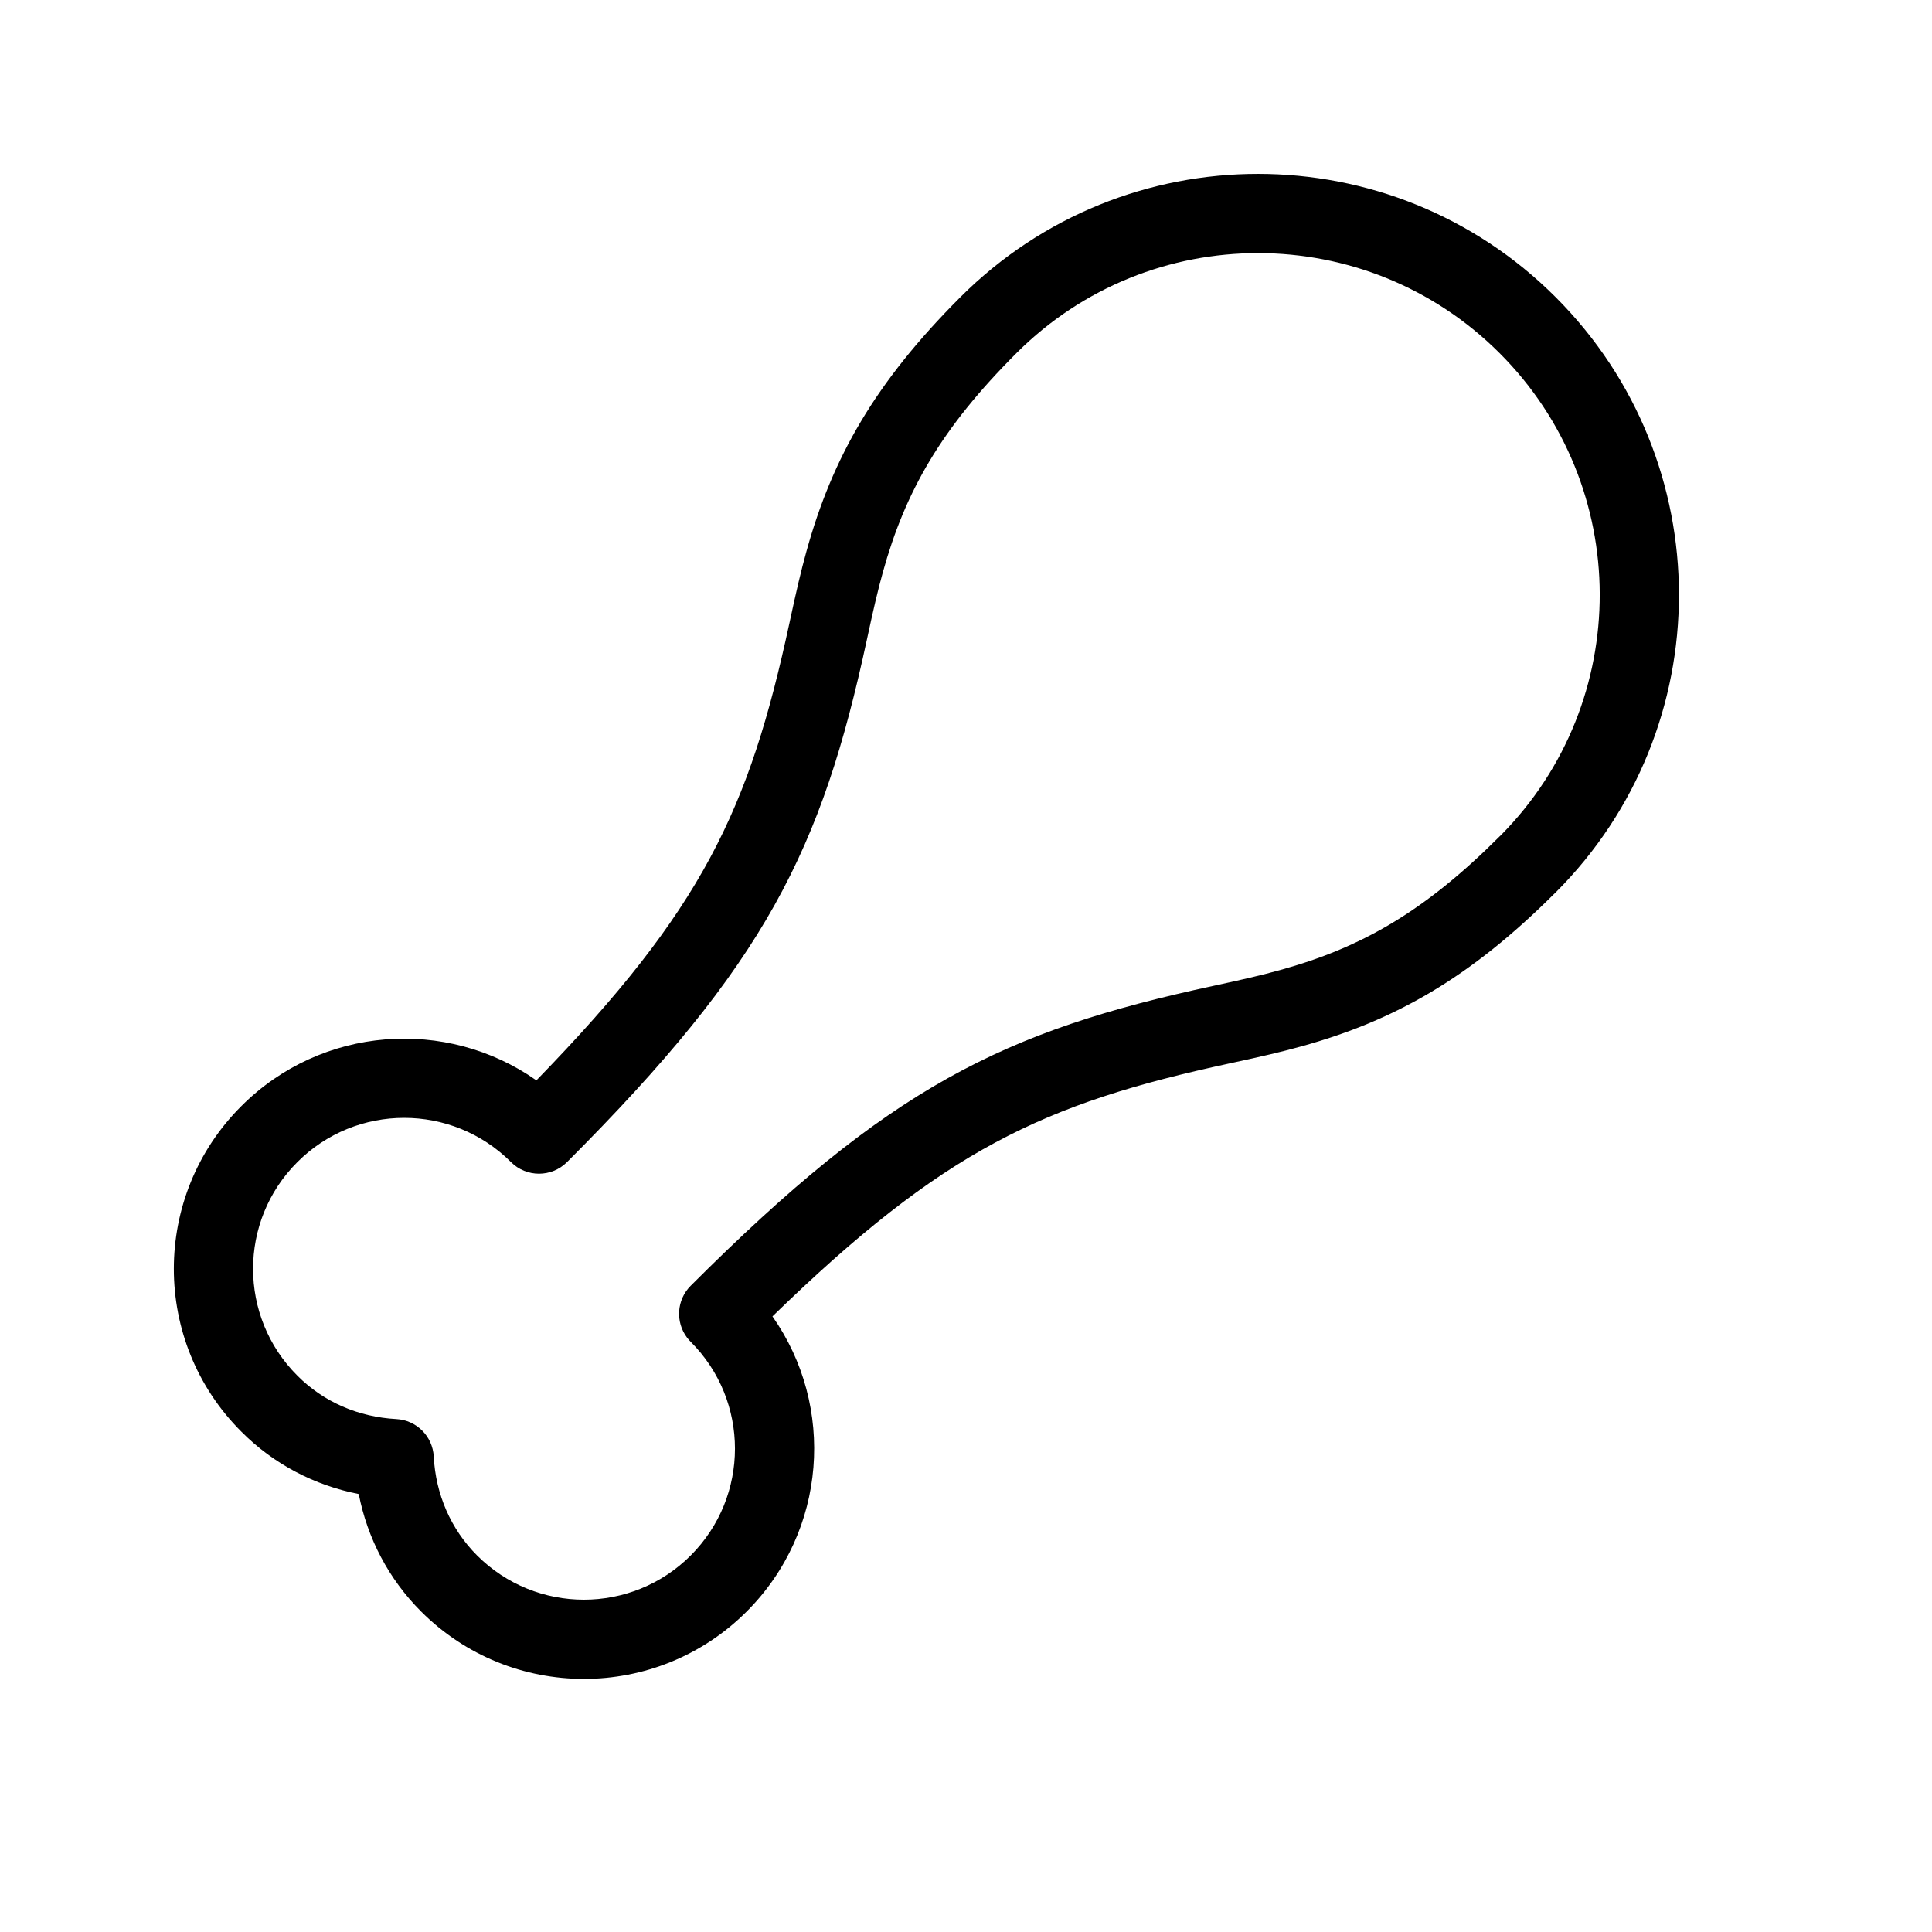 <?xml version="1.0" encoding="UTF-8"?>
<!-- Uploaded to: ICON Repo, www.iconrepo.com, Generator: ICON Repo Mixer Tools -->
<svg fill="#000000" width="800px" height="800px" version="1.1" viewBox="144 144 512 512" xmlns="http://www.w3.org/2000/svg">
 <path d="m286.15 430.3c44.102-45.34 56.391-71.656 67.074-121.26 1.852-8.602 2.984-13.477 4.481-18.887 6.887-24.926 18.242-44.812 40.672-67.27 0.039-0.043 0.082-0.086 0.125-0.129 43.566-43.562 114.2-43.562 157.76 0 43.566 43.566 43.566 114.2 0 157.76-0.129 0.129-0.262 0.254-0.395 0.375-22.352 22.262-42.18 33.555-67.012 40.414-5.41 1.496-10.285 2.629-18.887 4.484-49.602 10.68-75.922 22.969-121.26 67.07 16.746 23.809 14.473 56.91-6.816 78.199-23.832 23.832-62.469 23.832-86.301 0-8.613-8.617-14.227-19.422-16.52-31.121-11.723-2.305-22.531-7.91-31.102-16.523-23.863-23.812-23.863-62.48-0.012-86.281 21.266-21.289 54.379-23.566 78.191-6.828zm8.113 21.668c-4.102 4.098-10.746 4.098-14.844 0-15.633-15.633-41-15.633-56.621 0.008-15.645 15.609-15.645 40.965 0.023 56.602 6.961 6.992 16.199 10.949 26.211 11.492 5.359 0.289 9.637 4.574 9.914 9.93 0.523 9.969 4.484 19.207 11.488 26.211 15.633 15.633 40.98 15.633 56.613 0 15.633-15.633 15.633-40.98 0-56.613-0.355-0.355-0.68-0.73-0.977-1.121-3.102-4.113-2.777-9.988 0.969-13.734 52.734-52.723 82.77-67.477 138.51-79.48 8.23-1.773 12.801-2.836 17.715-4.195 21.531-5.949 38.246-15.504 58.145-35.41 0.121-0.117 0.242-0.234 0.367-0.348 35.008-35.395 34.887-92.465-0.359-127.71-35.344-35.344-92.637-35.363-128.01-0.059-0.02 0.02-0.039 0.039-0.059 0.059-19.906 19.902-29.461 36.617-35.41 58.145-1.359 4.918-2.422 9.484-4.195 17.719-12.004 55.738-26.758 85.773-79.48 138.51z"/>
</svg>
